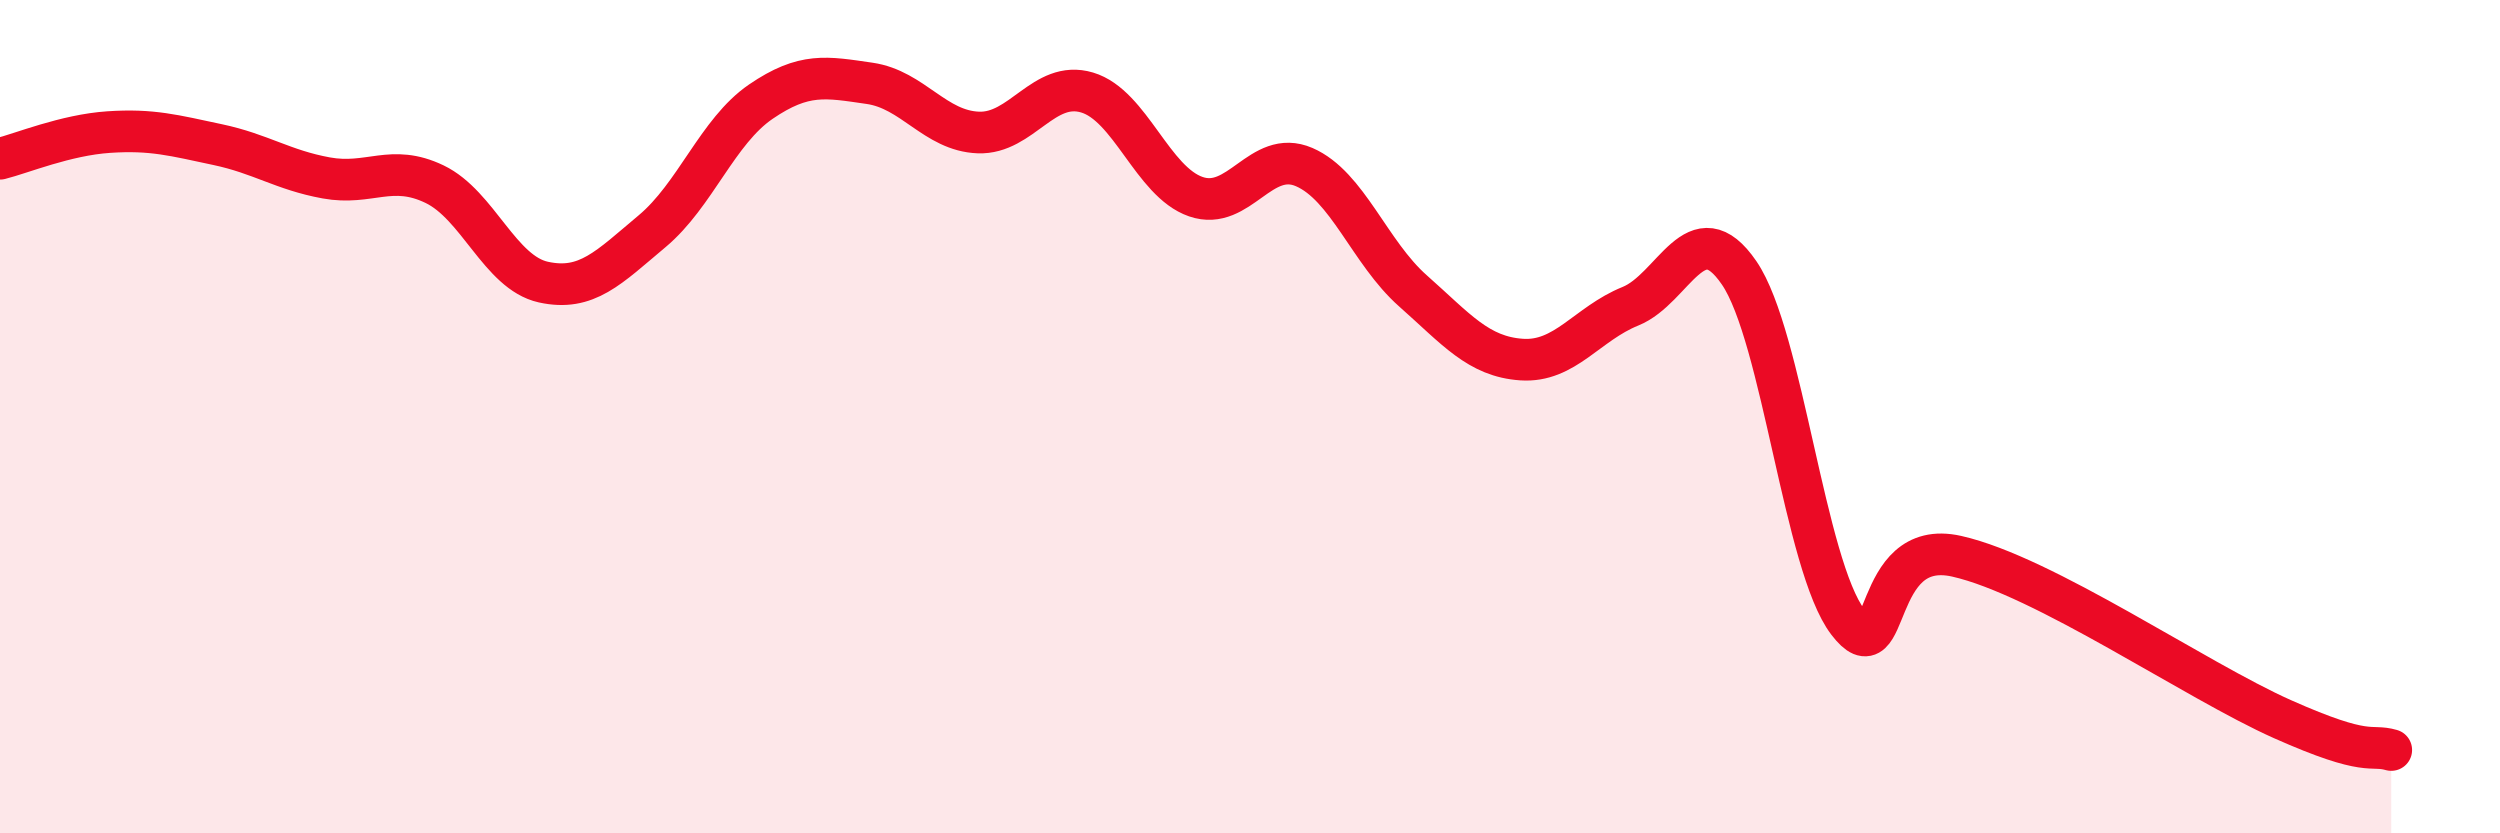 
    <svg width="60" height="20" viewBox="0 0 60 20" xmlns="http://www.w3.org/2000/svg">
      <path
        d="M 0,3.81 C 0.52,3.68 1.57,3.24 2.61,3.17 C 3.65,3.1 4.18,3.25 5.22,3.47 C 6.26,3.69 6.79,4.08 7.83,4.27 C 8.87,4.46 9.39,3.92 10.43,4.42 C 11.47,4.92 12,6.54 13.04,6.77 C 14.08,7 14.61,6.42 15.65,5.55 C 16.69,4.68 17.22,3.15 18.26,2.44 C 19.3,1.73 19.83,1.85 20.87,2 C 21.91,2.15 22.44,3.14 23.48,3.18 C 24.52,3.22 25.05,1.91 26.09,2.22 C 27.13,2.53 27.66,4.36 28.7,4.72 C 29.74,5.08 30.26,3.56 31.3,4.01 C 32.34,4.46 32.87,6.06 33.91,6.98 C 34.95,7.9 35.48,8.56 36.52,8.63 C 37.56,8.7 38.09,7.77 39.13,7.35 C 40.17,6.93 40.7,5.03 41.74,6.55 C 42.78,8.07 43.31,13.57 44.35,14.93 C 45.39,16.29 44.87,12.88 46.96,13.35 C 49.05,13.82 52.69,16.33 54.78,17.26 C 56.87,18.19 56.87,17.85 57.39,18L57.39 20L0 20Z"
        fill="#EB0A25"
        opacity="0.1"
        stroke-linecap="round"
        stroke-linejoin="round"
      />
      <path
        d="M 0,3.81 C 0.52,3.68 1.57,3.24 2.61,3.17 C 3.65,3.1 4.18,3.25 5.22,3.47 C 6.26,3.69 6.79,4.08 7.83,4.27 C 8.87,4.46 9.39,3.92 10.43,4.42 C 11.47,4.92 12,6.54 13.04,6.77 C 14.08,7 14.61,6.42 15.65,5.55 C 16.69,4.68 17.22,3.15 18.26,2.44 C 19.3,1.73 19.83,1.85 20.87,2 C 21.91,2.15 22.44,3.14 23.48,3.18 C 24.52,3.22 25.05,1.91 26.09,2.22 C 27.13,2.53 27.66,4.36 28.7,4.72 C 29.74,5.08 30.26,3.56 31.3,4.01 C 32.34,4.46 32.87,6.06 33.91,6.98 C 34.95,7.9 35.48,8.56 36.52,8.63 C 37.56,8.7 38.09,7.77 39.13,7.35 C 40.17,6.93 40.7,5.03 41.74,6.55 C 42.78,8.07 43.31,13.57 44.35,14.93 C 45.39,16.29 44.87,12.88 46.96,13.35 C 49.05,13.82 52.69,16.33 54.78,17.26 C 56.87,18.19 56.87,17.85 57.39,18"
        stroke="#EB0A25"
        stroke-width="1"
        fill="none"
        stroke-linecap="round"
        stroke-linejoin="round"
      />
    </svg>
  